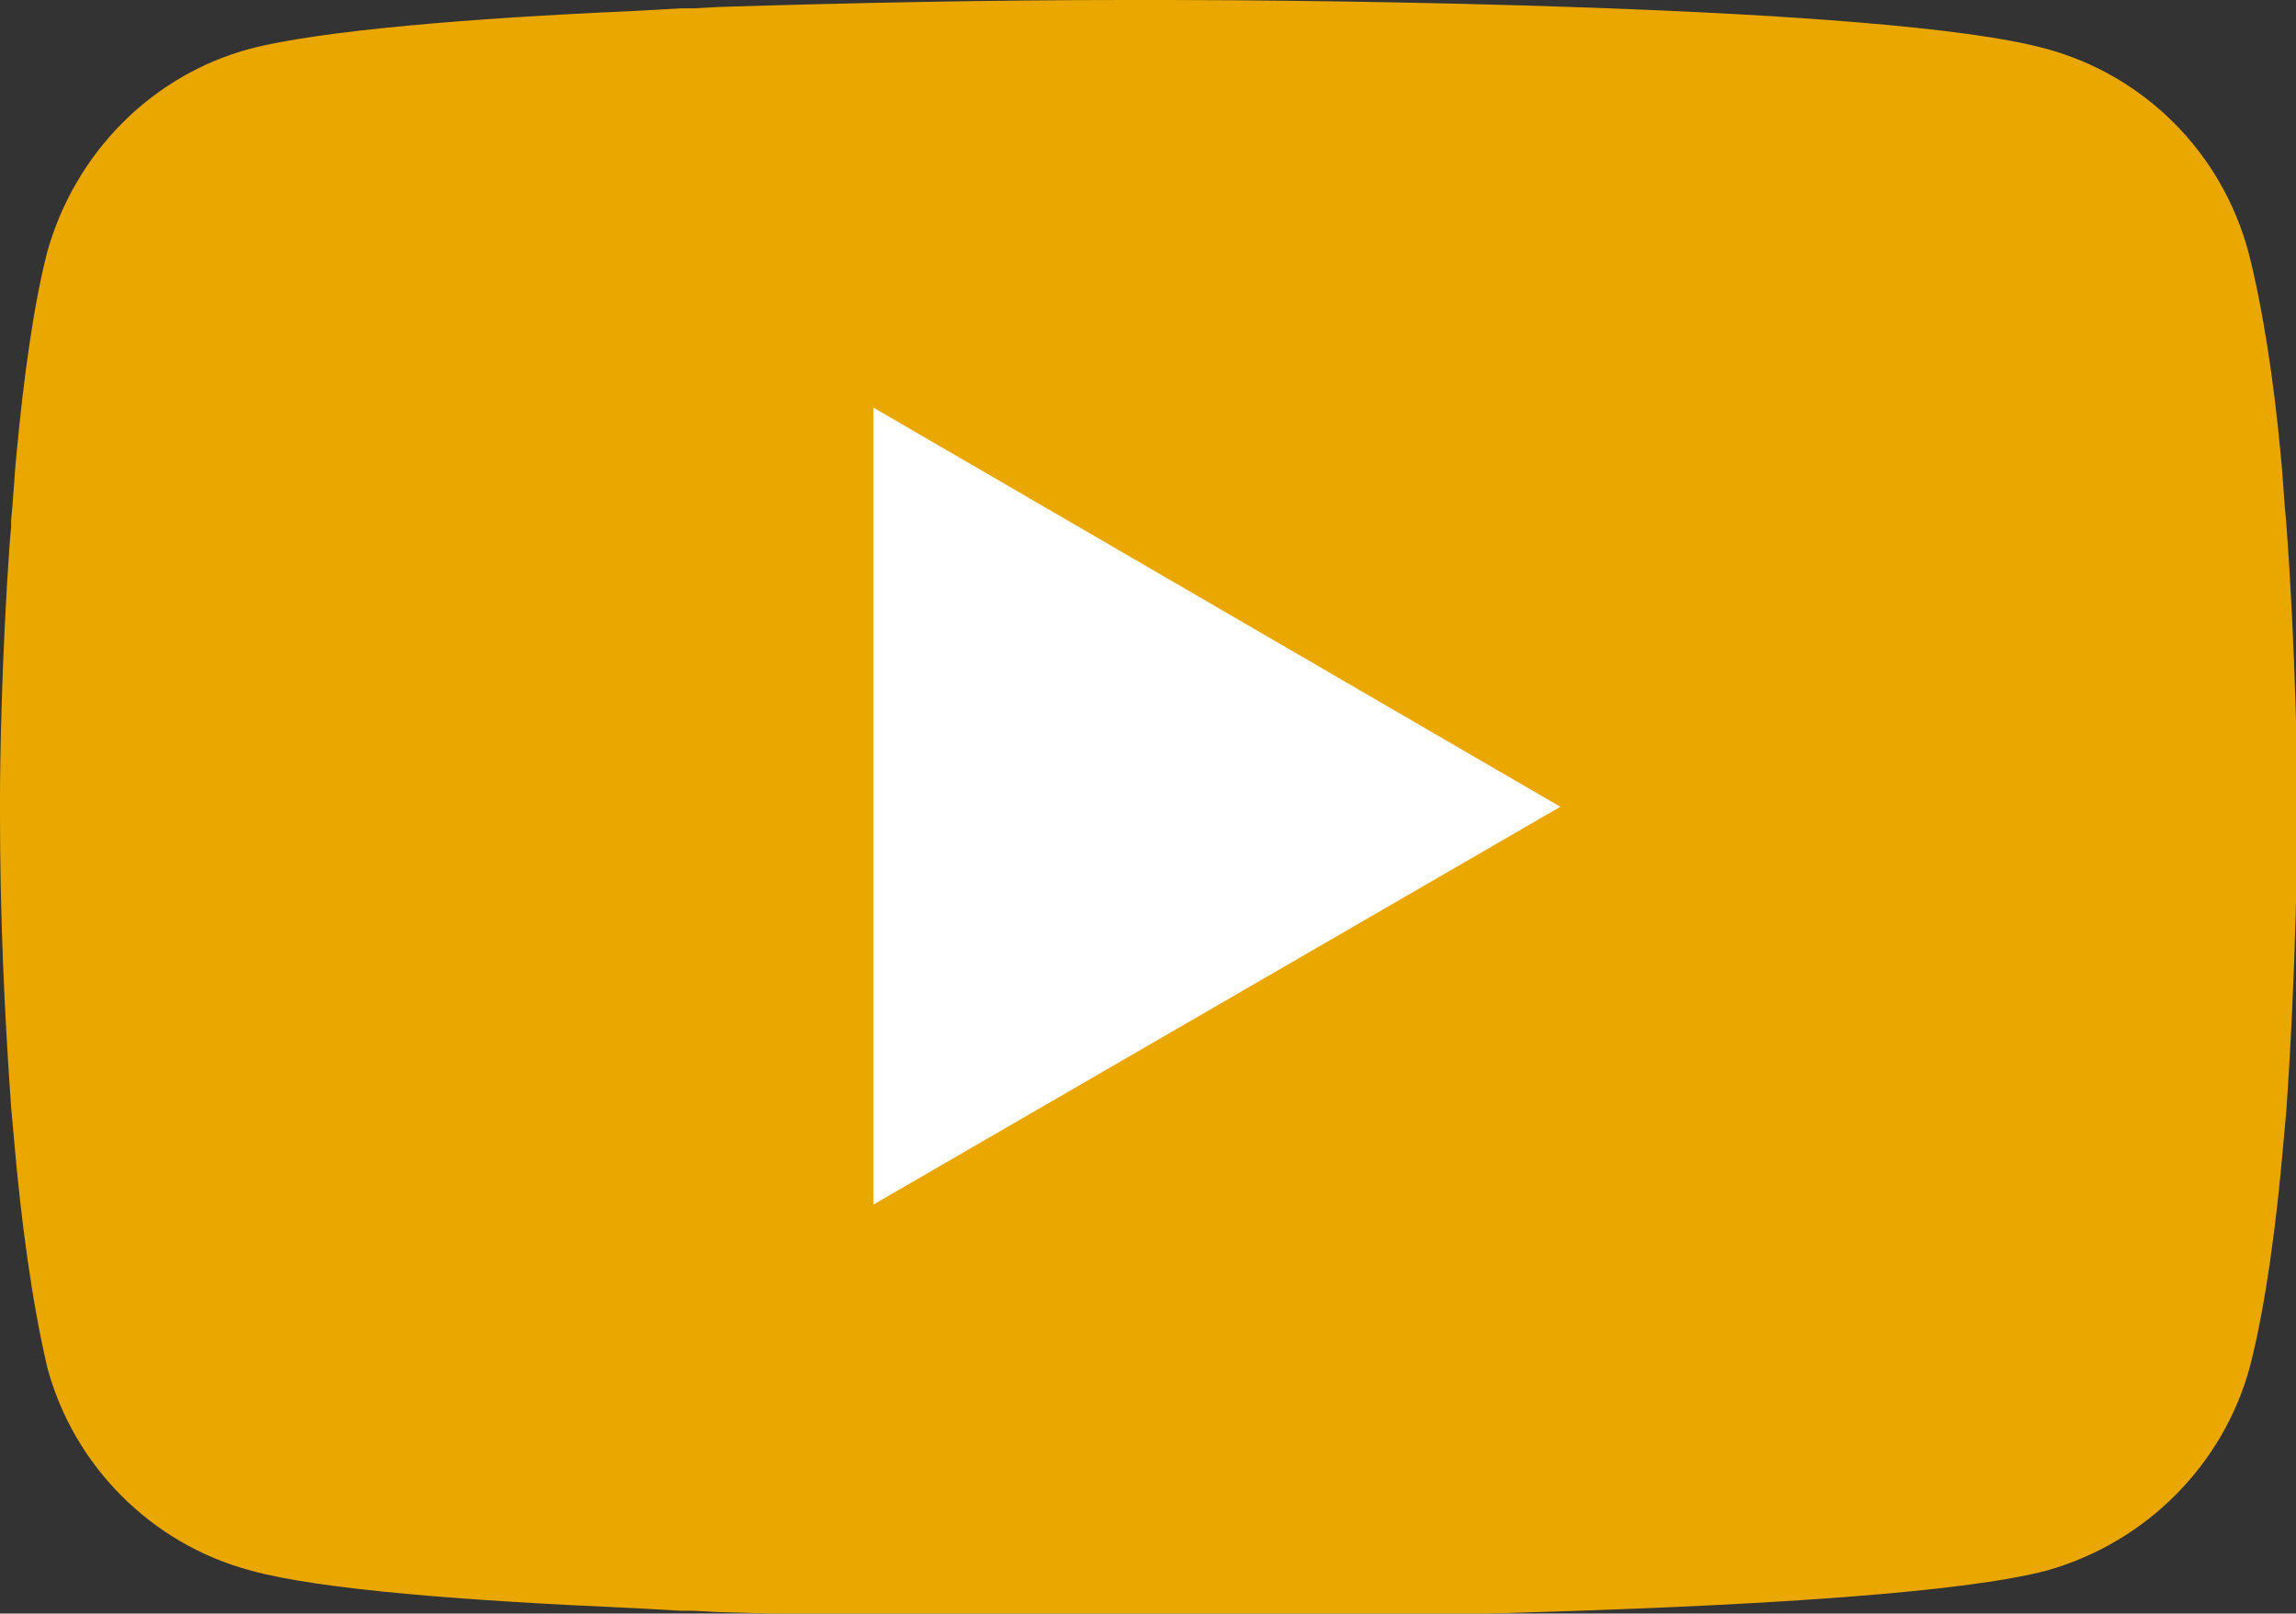 <?xml version="1.0" encoding="utf-8"?>
<!-- Generator: Adobe Illustrator 25.2.3, SVG Export Plug-In . SVG Version: 6.00 Build 0)  -->
<svg version="1.1" id="Calque_1" xmlns="http://www.w3.org/2000/svg" xmlns:xlink="http://www.w3.org/1999/xlink" x="0px" y="0px"
	 viewBox="0 0 165.1 116" style="enable-background:new 0 0 165.1 116;" xml:space="preserve">
<rect x="0" y="0" width="165.1" height="116" fill="#333333" stroke="none"/>
<style type="text/css">
	.st0{fill:#EAA700;}
	.st1{fill:#FFFFFF;}
</style>
<g id="Layer-1">
	<path class="st0" d="M83.1,0H84c8.5,0,51.5,0.3,63.1,3.5c7.1,1.9,12.7,7.5,14.6,14.7c1,3.9,1.8,9.1,2.3,14.5l0.1,1.1l0.2,2.7
		l0.1,1.1c0.7,9.4,0.8,18.3,0.8,20.2v0.8c0,2-0.1,11.4-0.8,21.3l-0.1,1.1l-0.1,1.1c-0.5,5.9-1.3,11.8-2.4,16.1
		c-1.9,7.1-7.5,12.7-14.6,14.7c-12,3.2-57.5,3.4-63.8,3.5h-1.5c-3.2,0-16.4-0.1-30.2-0.5l-1.8-0.1l-0.9,0l-1.8-0.1l-1.8-0.1
		c-11.5-0.5-22.4-1.3-27.4-2.7c-7.1-1.9-12.7-7.5-14.6-14.6C2.3,93.6,1.5,87.7,1,81.8l-0.1-1.1l-0.1-1.1c-0.5-7-0.8-14-0.8-21v-1.3
		c0-2.2,0.1-9.9,0.7-18.3l0.1-1.1l0-0.5l0.1-1.1l0.2-2.7l0.1-1.1C1.7,27.2,2.4,22,3.4,18.1C5.4,11,10.9,5.4,18,3.5
		c5-1.3,15.9-2.2,27.4-2.7l1.8-0.1L49,0.6l0.9,0l1.8-0.1C61.4,0.2,71.3,0,81.1,0L83.1,0L83.1,0z"/>
</g>
<polygon class="st1" points="62.8,29.3 62.8,86.6 112.2,58 "/>
</svg>

